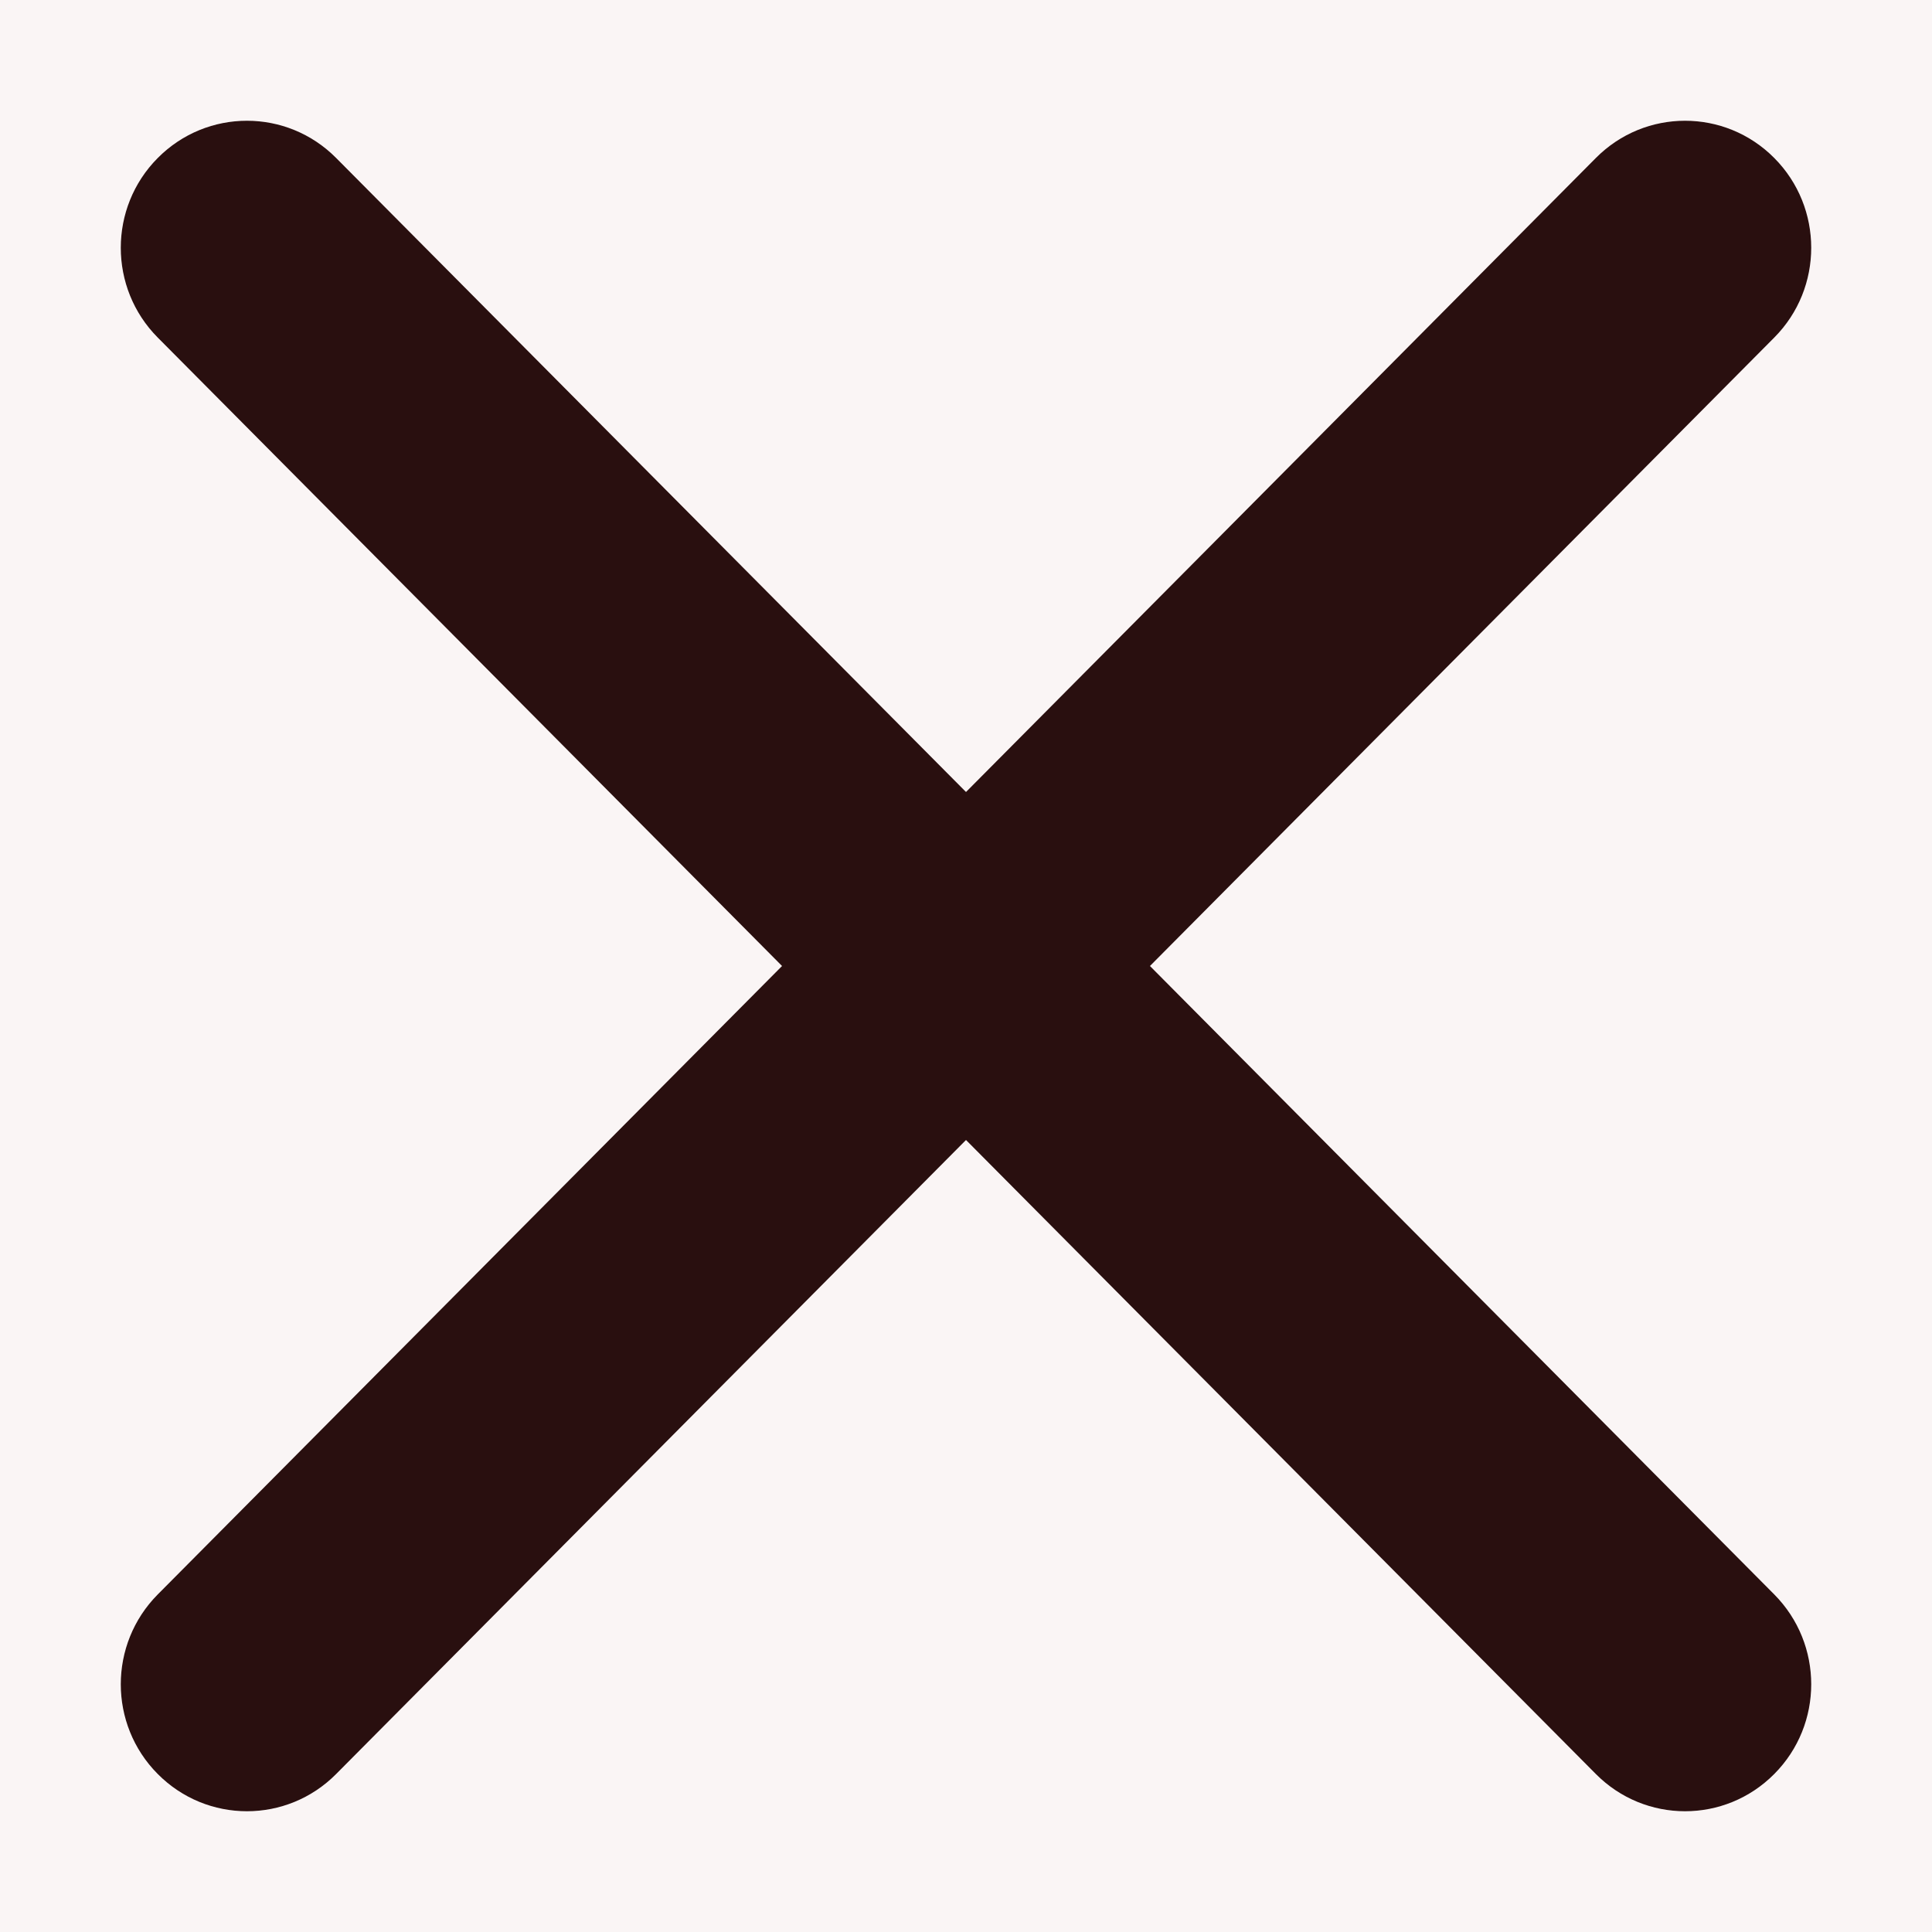 <svg width="14" height="14" viewBox="0 0 14 14" fill="none" xmlns="http://www.w3.org/2000/svg">
    <rect x="0" y="0" width="14" height="14" fill="#808080" stroke="none"/>
    <rect width="14" height="14" transform="translate(14 14) rotate(-180)" fill="#FAF5F5"/>
    <path fill-rule="evenodd" clip-rule="evenodd" d="M2.436 12.855C2.079 13.215 1.5 13.215 1.143 12.855C0.786 12.496 0.786 11.914 1.143 11.554L5.667 7L1.143 2.446C0.786 2.087 0.786 1.504 1.143 1.145C1.5 0.785 2.079 0.785 2.436 1.145L7.579 6.322C7.589 6.33 7.598 6.339 7.607 6.349C7.76 6.503 7.847 6.697 7.869 6.898C7.899 7.166 7.812 7.446 7.607 7.651C7.597 7.662 7.587 7.672 7.576 7.681L2.436 12.855Z" fill="#290F0F"/>
    <path fill-rule="evenodd" clip-rule="evenodd" d="M11.564 12.855C11.921 13.215 12.5 13.215 12.857 12.855C13.214 12.496 13.214 11.914 12.857 11.554L8.333 7L12.857 2.446C13.214 2.087 13.214 1.504 12.857 1.145C12.5 0.785 11.921 0.785 11.564 1.145L6.421 6.322C6.411 6.33 6.402 6.339 6.393 6.349C6.24 6.503 6.153 6.697 6.131 6.898C6.101 7.166 6.188 7.446 6.393 7.651C6.403 7.662 6.413 7.672 6.424 7.681L11.564 12.855Z" fill="#290F0F"/>
</svg>
